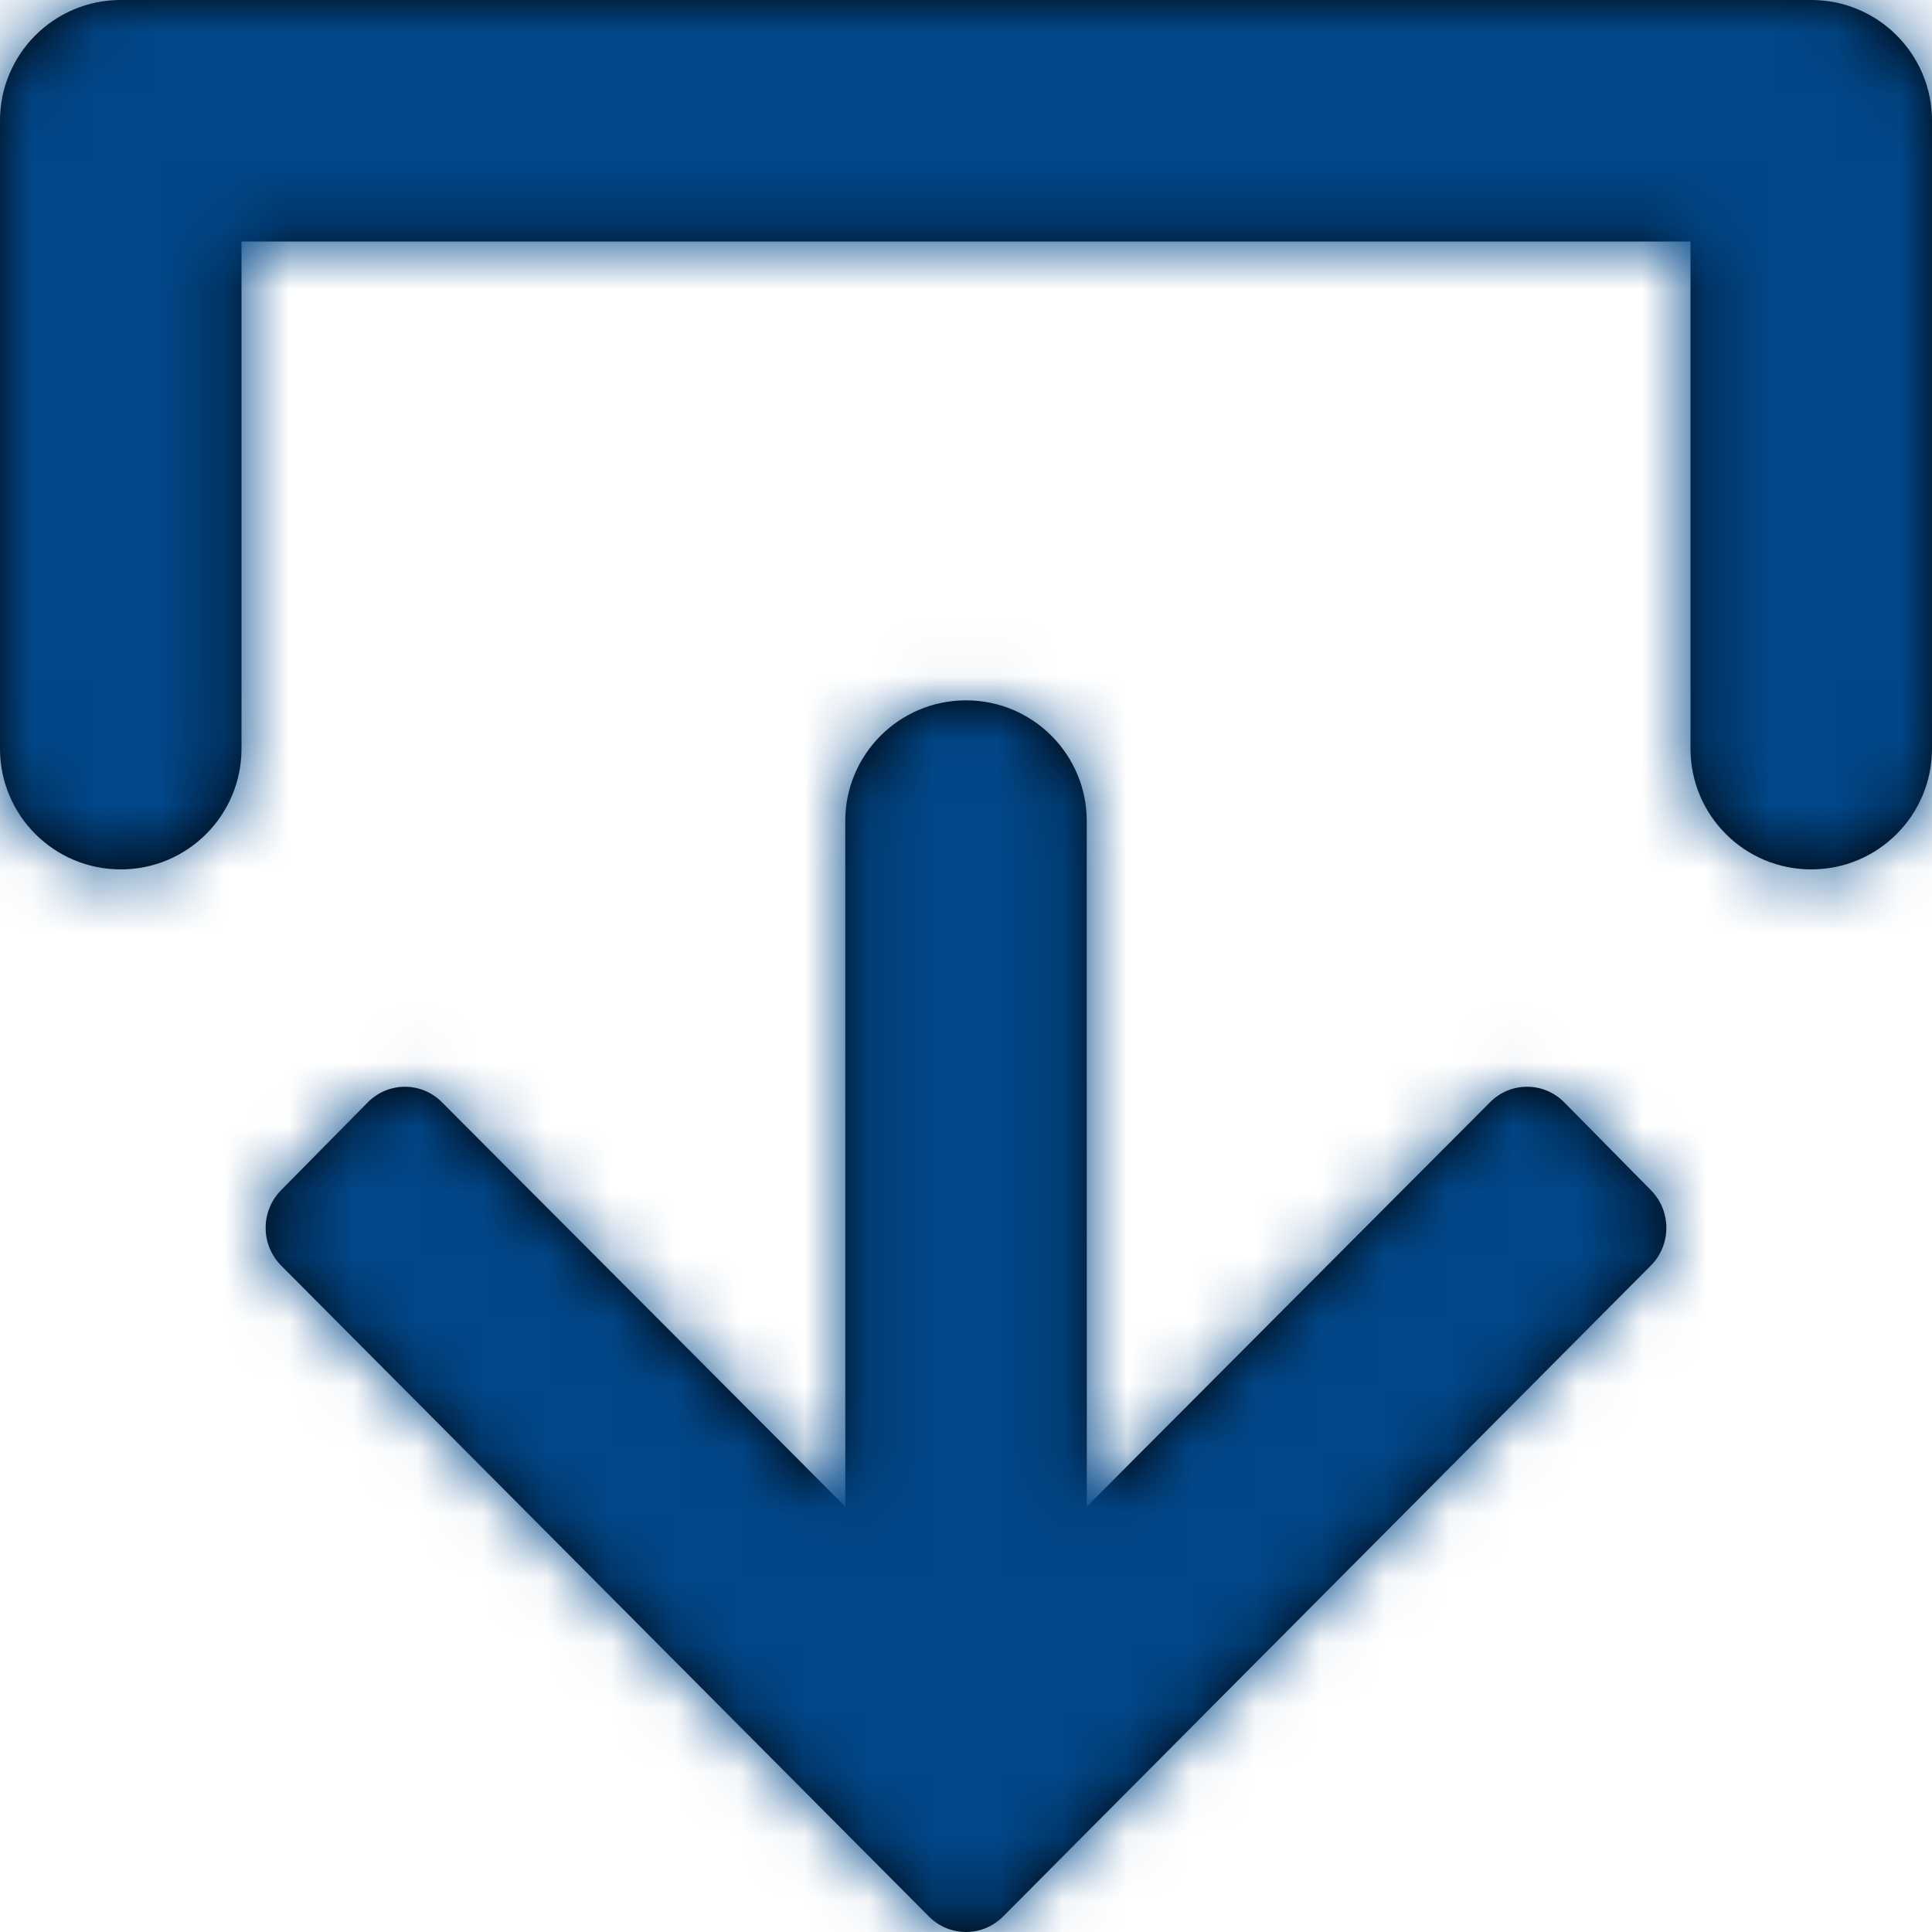 <?xml version="1.0" encoding="UTF-8"?>
<svg width="30px" height="30px" viewBox="0 0 30 30" version="1.1" xmlns="http://www.w3.org/2000/svg" xmlns:xlink="http://www.w3.org/1999/xlink">
    <title>5F0C13F6-8F69-48A5-8AF8-AAEDBE6BACE7</title>
    <defs>
        <filter x="-1.7%" y="-20.0%" width="103.4%" height="140.0%" filterUnits="objectBoundingBox" id="filter-1">
            <feOffset dx="0" dy="2" in="SourceAlpha" result="shadowOffsetOuter1"></feOffset>
            <feGaussianBlur stdDeviation="4" in="shadowOffsetOuter1" result="shadowBlurOuter1"></feGaussianBlur>
            <feColorMatrix values="0 0 0 0 0   0 0 0 0 0   0 0 0 0 0  0 0 0 0.1 0" type="matrix" in="shadowBlurOuter1" result="shadowMatrixOuter1"></feColorMatrix>
            <feMerge>
                <feMergeNode in="shadowMatrixOuter1"></feMergeNode>
                <feMergeNode in="SourceGraphic"></feMergeNode>
            </feMerge>
        </filter>
        <path d="M11.625,0 C12.661,-1.90224492e-16 13.5,0.839 13.5,1.875 C13.5,2.911 12.661,3.75 11.625,3.75 L3.75,3.75 L3.75,26.25 L11.625,26.25 C12.661,26.25 13.5,27.089 13.5,28.125 C13.5,29.161 12.661,30 11.625,30 L1.875,30 C0.839,30 1.26816328e-16,29.161 0,28.125 L0,1.875 C-1.26816328e-16,0.839 0.839,1.90224492e-16 1.875,0 L11.625,0 Z M19.651,4.365 L29.757,14.422 C30.081,14.742 30.081,15.258 29.757,15.578 L19.651,25.635 C19.328,25.955 18.804,25.955 18.481,25.635 L17.118,24.29 C16.794,23.97 16.794,23.454 17.118,23.135 L23.395,16.874 L12.75,16.875 C11.714,16.875 10.875,16.036 10.875,15 C10.875,13.964 11.714,13.125 12.75,13.125 L23.394,13.124 L17.118,6.865 C16.794,6.546 16.794,6.03 17.118,5.71 L18.481,4.365 C18.804,4.045 19.328,4.045 19.651,4.365 Z" id="path-2"></path>
    </defs>
    <g id="Layouts" stroke="none" stroke-width="1" fill="none" fill-rule="evenodd">
        <g id="Grid" transform="translate(-3280, -17029)"></g>
        <g id="D-Product" transform="translate(-1280, -1525)">
            <rect fill="#FFFFFF" x="0" y="0" width="1500" height="2665"></rect>
            <g id="Bespoke-/-Card-/-Download" transform="translate(160, 1490)">
                <g id="Colour-/-White" filter="url(#filter-1)" fill="#FFFFFF">
                    <rect id="Rectangle" x="0" y="0" width="1180" height="100"></rect>
                </g>
                <g id="Group" transform="translate(1017, 35)">
                    <g id="Elements-/-Icon-/-Download" transform="translate(103, 0)">
                        <g id="Colour-/-Heavy-Grey" transform="translate(15, 15) rotate(90) translate(-15, -15) ">
                            <mask id="mask-3" fill="white">
                                <use xlink:href="#path-2"></use>
                            </mask>
                            <use id="Mask" fill="#000000" fill-rule="nonzero" xlink:href="#path-2"></use>
                            <g mask="url(#mask-3)" fill="#014789" id="Rectangle-Copy">
                                <rect x="0" y="0" width="30" height="30"></rect>
                            </g>
                        </g>
                    </g>
                </g>
            </g>
        </g>
    </g>
</svg>